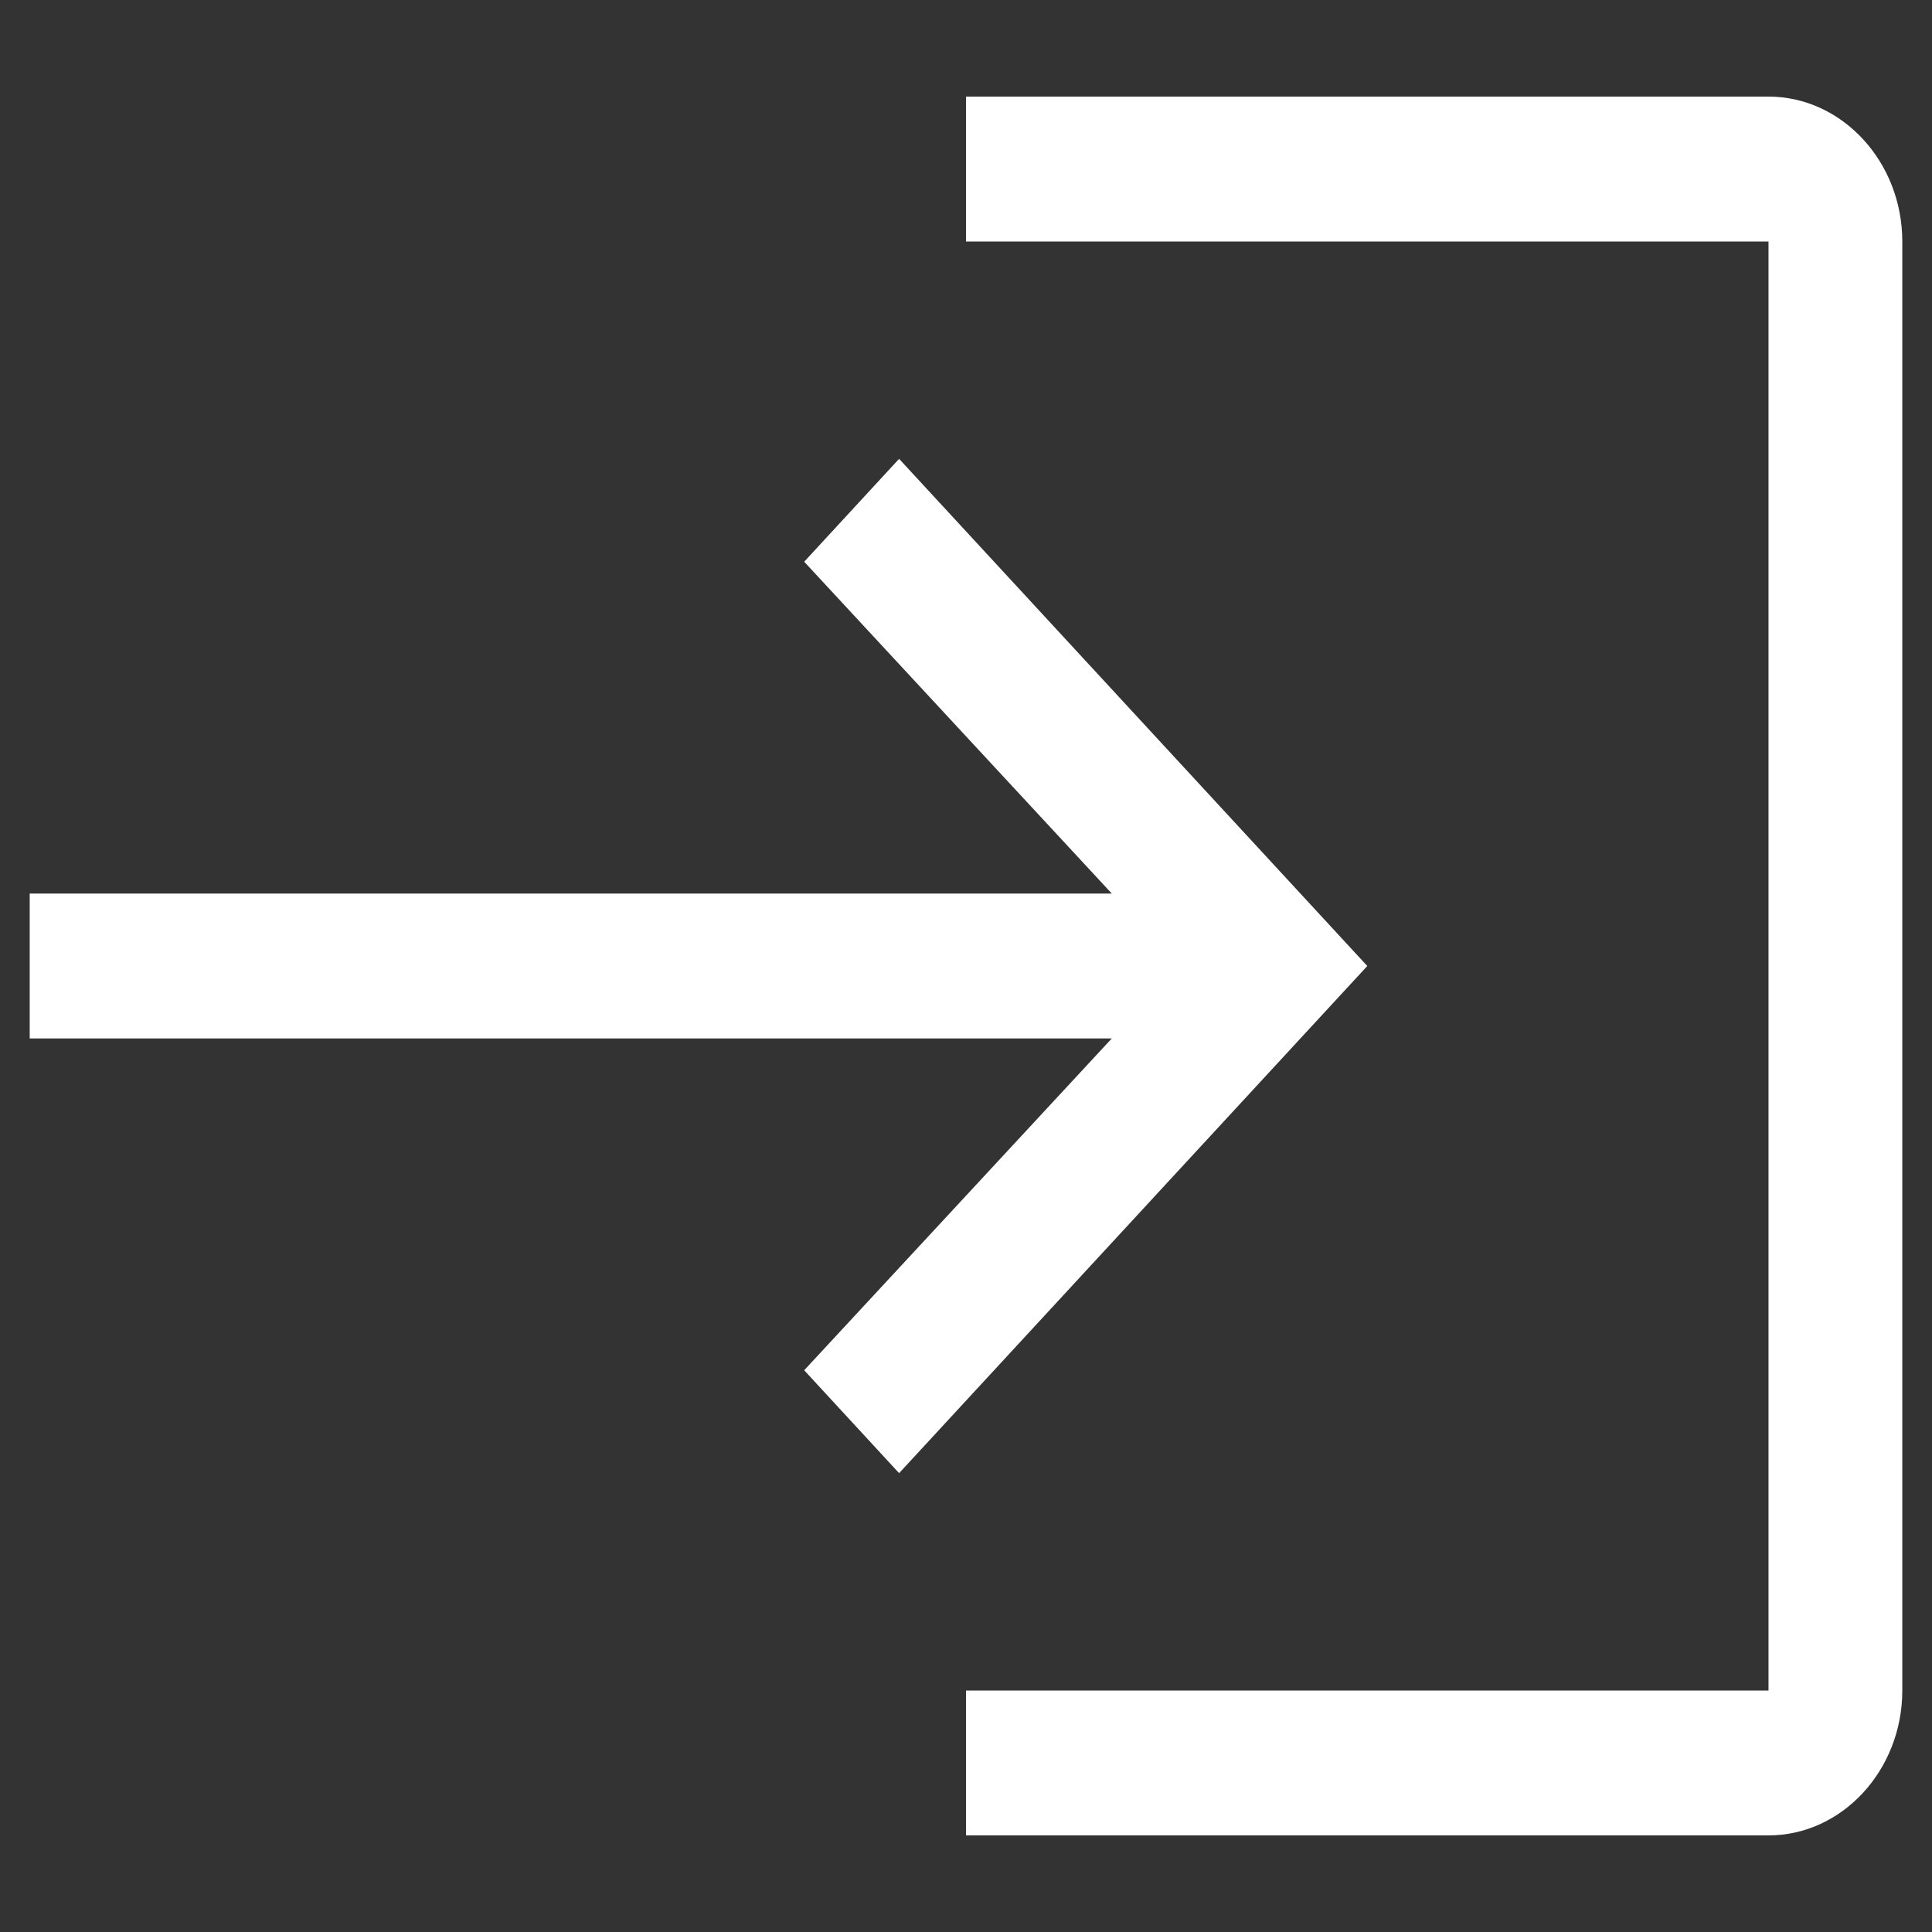 <svg width="24" height="24" viewBox="0 0 24 24" fill="none" xmlns="http://www.w3.org/2000/svg">
<rect x="0" y="0" width="24" height="24" fill="#333333" stroke="none"/>
<g clip-path="url(#clip0)">
<path d="M12 1.2V3H21.969V21H12V22.8H21.969C22.883 22.8 23.631 21.99 23.631 21V3C23.631 2.01 22.883 1.2 21.969 1.2H12Z" fill="white"/>
<path d="M11.169 5.7L9.99 6.978L13.811 11.1H0.369V12.9H13.811L9.99 17.022L11.169 18.3L16.985 12L11.169 5.7Z" fill="white"/>
</g>
<defs>
<clipPath id="clip0">
<rect width="24" height="24" fill="white"/>
</clipPath>
</defs>
</svg>
